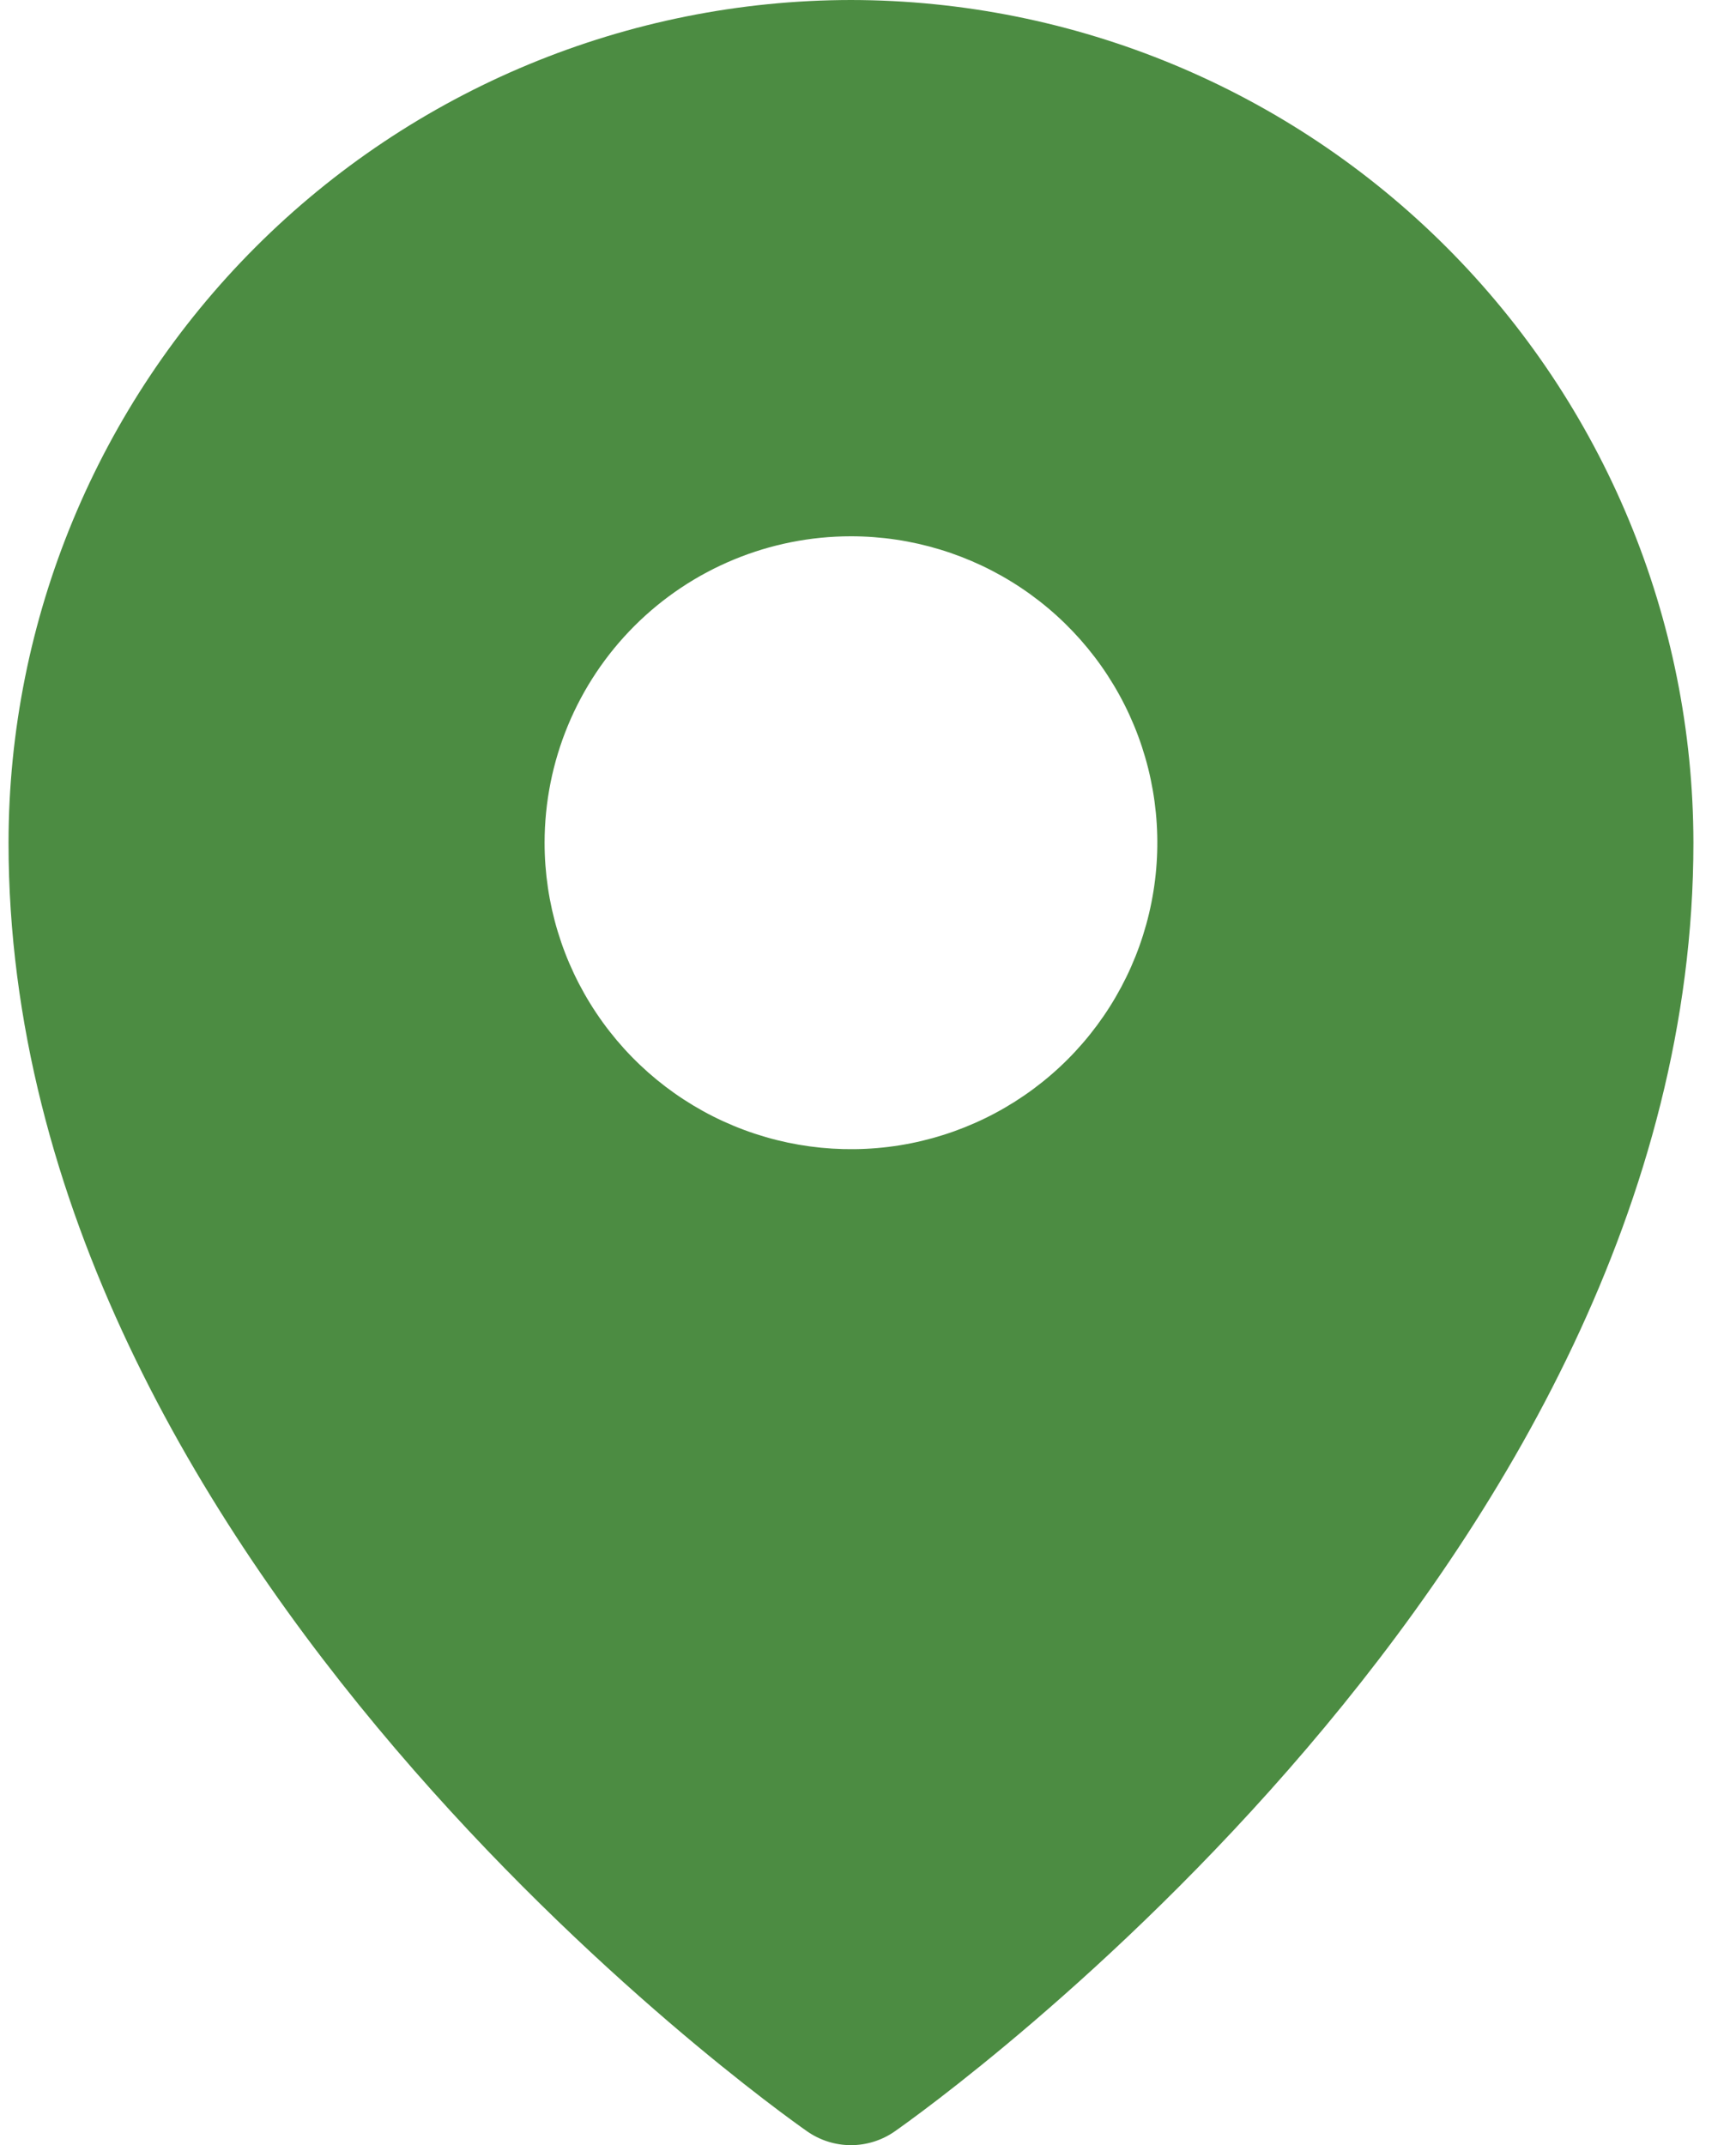 <svg width="34" height="42" viewBox="0 0 34 42" fill="none" xmlns="http://www.w3.org/2000/svg">
<path d="M16.666 0C12.292 0.005 8.098 1.745 5.005 4.838C1.911 7.931 0.171 12.126 0.167 16.5C0.167 30.619 15.166 41.282 15.806 41.728C16.058 41.905 16.359 42 16.666 42C16.974 42 17.275 41.905 17.527 41.728C18.166 41.282 33.166 30.619 33.166 16.5C33.161 12.126 31.422 7.931 28.328 4.838C25.235 1.745 21.041 0.005 16.666 0ZM16.666 10.5C17.853 10.5 19.013 10.852 20 11.511C20.987 12.171 21.756 13.107 22.21 14.204C22.664 15.3 22.783 16.507 22.551 17.671C22.32 18.834 21.748 19.904 20.909 20.743C20.07 21.582 19.001 22.153 17.837 22.385C16.673 22.616 15.467 22.497 14.37 22.043C13.274 21.589 12.337 20.82 11.678 19.833C11.018 18.847 10.666 17.687 10.666 16.5C10.666 14.909 11.299 13.383 12.424 12.257C13.549 11.132 15.075 10.5 16.666 10.5Z" fill="#4C8C42"/>
</svg>
